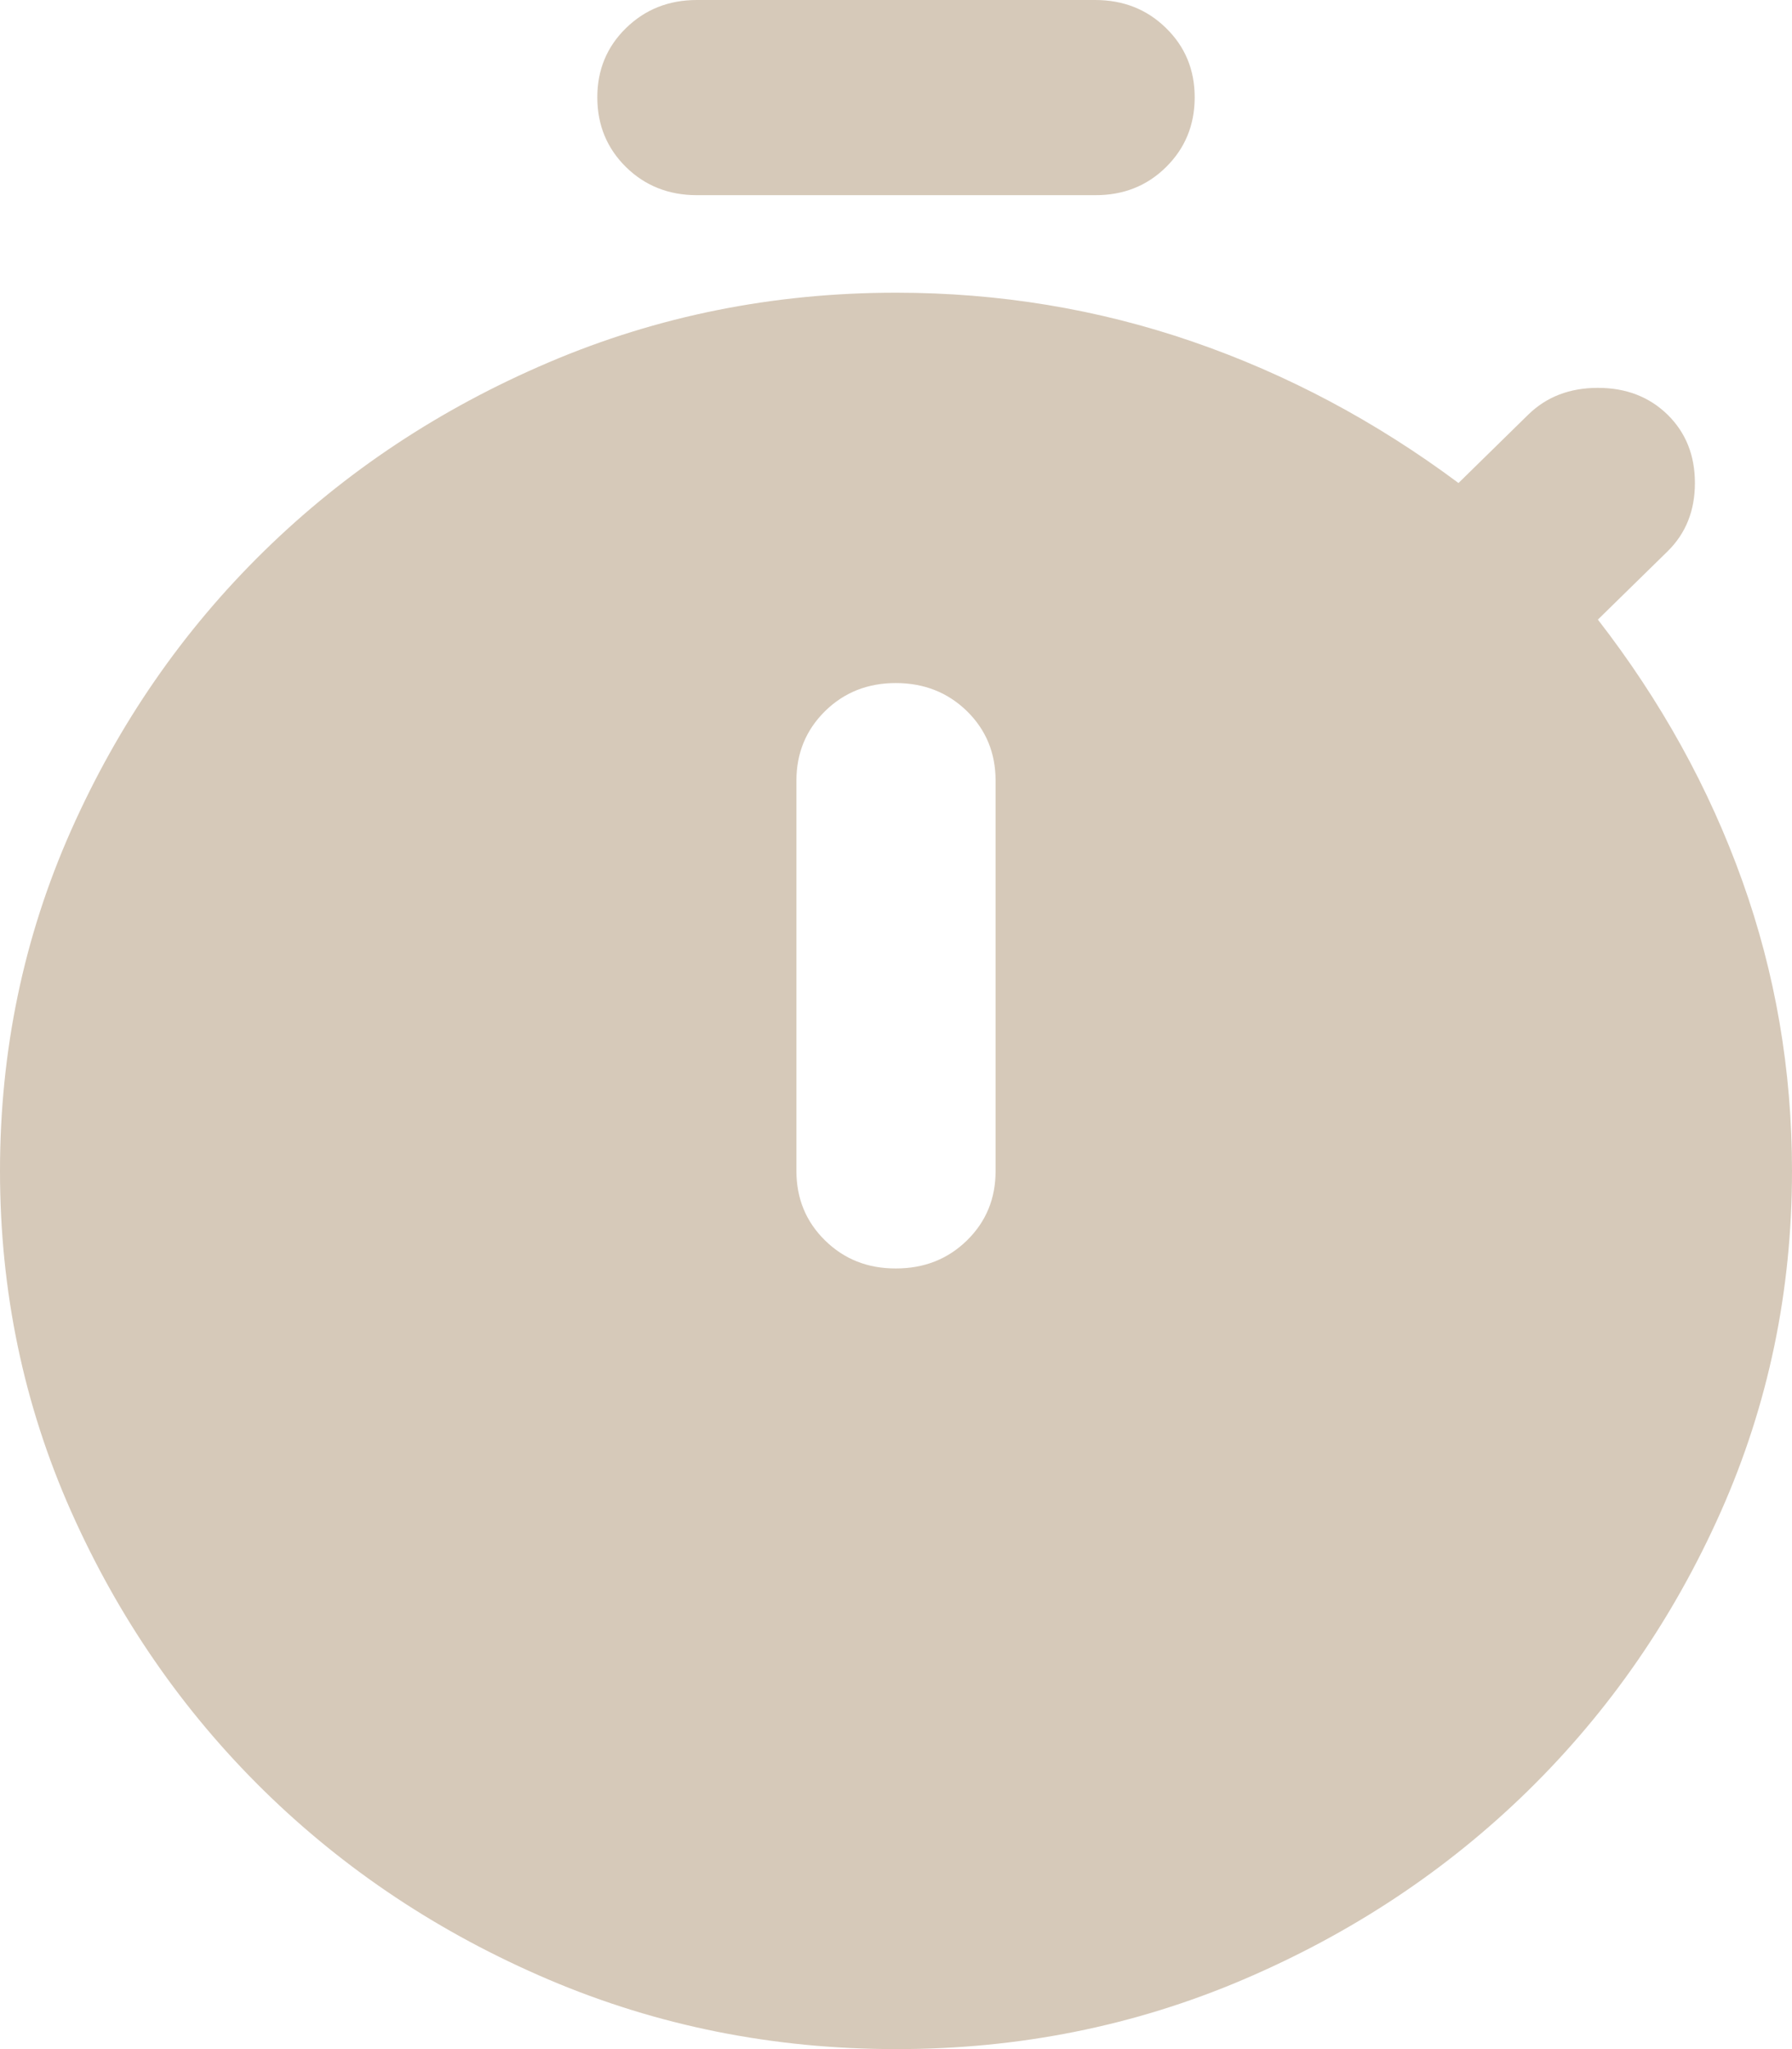<?xml version="1.0" encoding="UTF-8"?>
<svg xmlns="http://www.w3.org/2000/svg" width="28" height="32" viewBox="0 0 28 32" fill="none">
  <path d="M10.889 3.048C10.448 3.048 10.079 2.901 9.781 2.609C9.484 2.316 9.334 1.955 9.333 1.524C9.332 1.093 9.482 0.731 9.781 0.439C10.081 0.146 10.45 0 10.889 0H17.111C17.552 0 17.922 0.146 18.22 0.439C18.519 0.731 18.668 1.093 18.667 1.524C18.666 1.955 18.516 2.317 18.219 2.61C17.921 2.904 17.552 3.05 17.111 3.048H10.889ZM14 19.809C14.441 19.809 14.81 19.663 15.109 19.371C15.408 19.078 15.557 18.716 15.556 18.286V12.191C15.556 11.759 15.406 11.397 15.108 11.105C14.809 10.814 14.44 10.668 14 10.667C13.56 10.666 13.191 10.812 12.892 11.105C12.594 11.399 12.444 11.761 12.444 12.191V18.286C12.444 18.718 12.594 19.08 12.892 19.372C13.191 19.665 13.56 19.811 14 19.809ZM14 32C12.082 32 10.273 31.638 8.574 30.915C6.876 30.192 5.392 29.207 4.122 27.962C2.853 26.716 1.849 25.262 1.109 23.599C0.37 21.936 0 20.165 0 18.286C0 16.406 0.37 14.635 1.109 12.971C1.849 11.307 2.853 9.853 4.122 8.61C5.392 7.366 6.876 6.382 8.576 5.658C10.275 4.934 12.084 4.571 14 4.571C15.607 4.571 17.15 4.825 18.628 5.333C20.106 5.841 21.493 6.578 22.789 7.543L23.878 6.476C24.163 6.197 24.526 6.057 24.967 6.057C25.407 6.057 25.77 6.197 26.056 6.476C26.341 6.756 26.483 7.111 26.483 7.543C26.483 7.975 26.341 8.33 26.056 8.61L24.967 9.676C25.952 10.946 26.704 12.305 27.222 13.752C27.741 15.2 28 16.711 28 18.286C28 20.165 27.63 21.937 26.891 23.601C26.151 25.265 25.147 26.718 23.878 27.962C22.608 29.205 21.124 30.19 19.424 30.915C17.724 31.64 15.916 32.002 14 32Z" fill="#D6C9B9"></path>
</svg>
